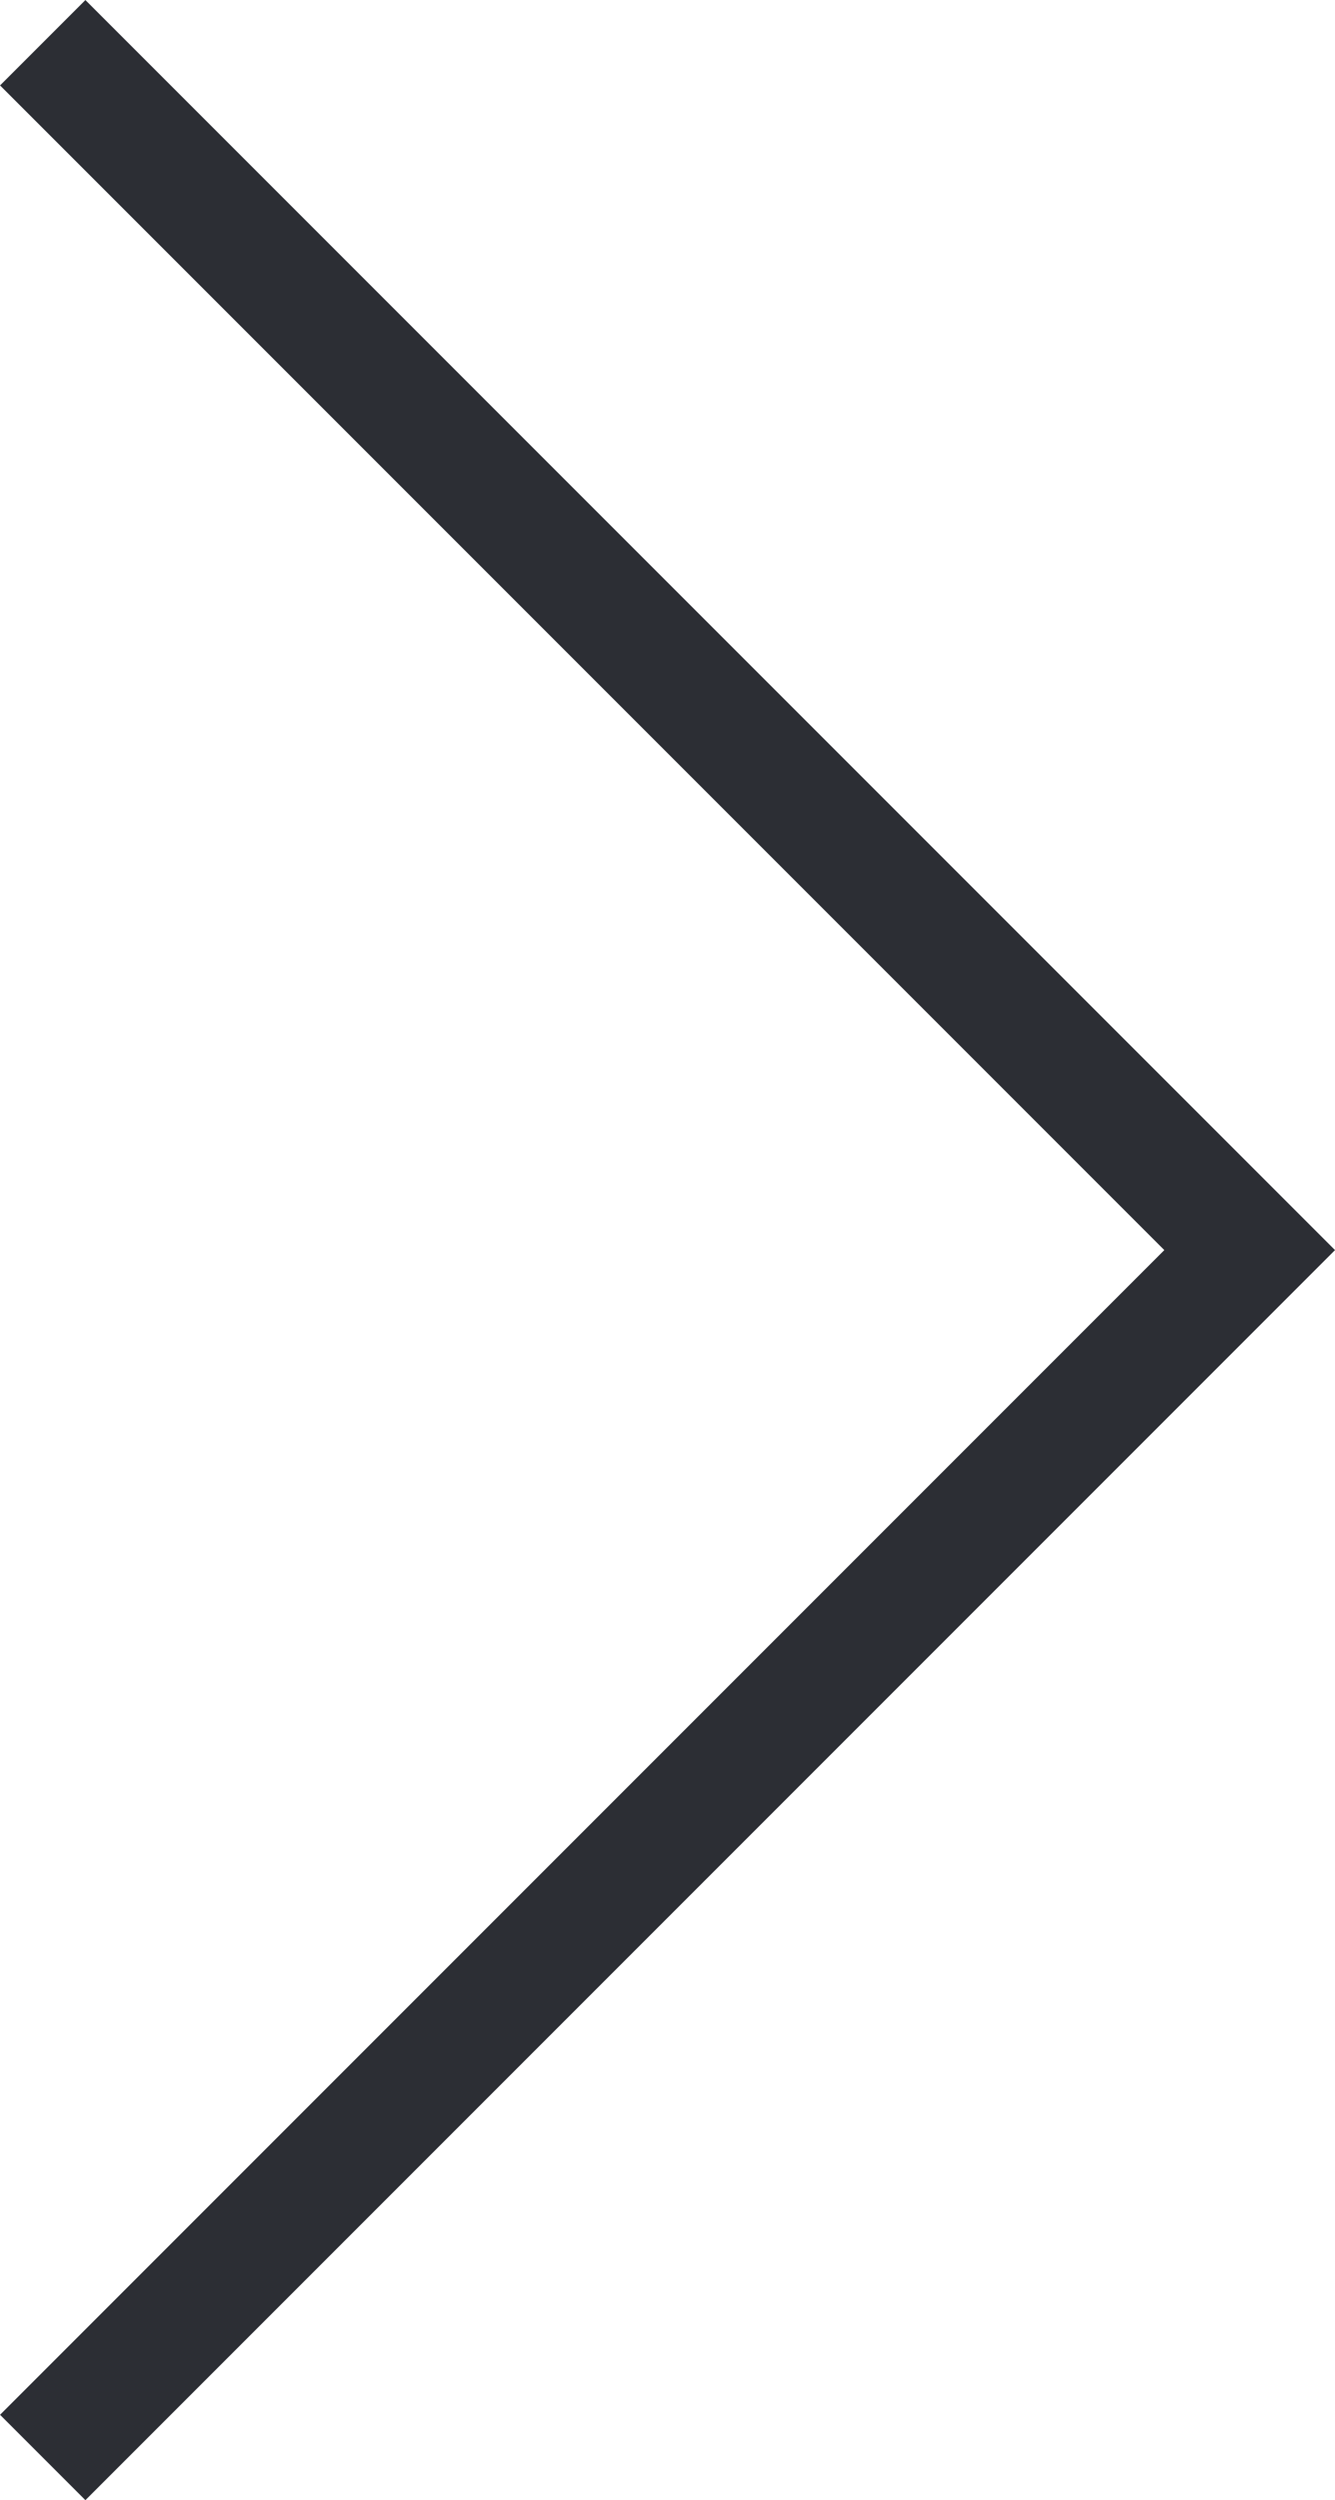 <svg xmlns="http://www.w3.org/2000/svg" width="11.061" height="20.707" viewBox="0 0 11.061 20.707"><defs><style>.a{fill:none;stroke:#2c2e34;stroke-miterlimit:10;}</style></defs><path class="a" d="M615.074,132.321l10-10-10-10" transform="translate(-614.72 -111.967)"/></svg>